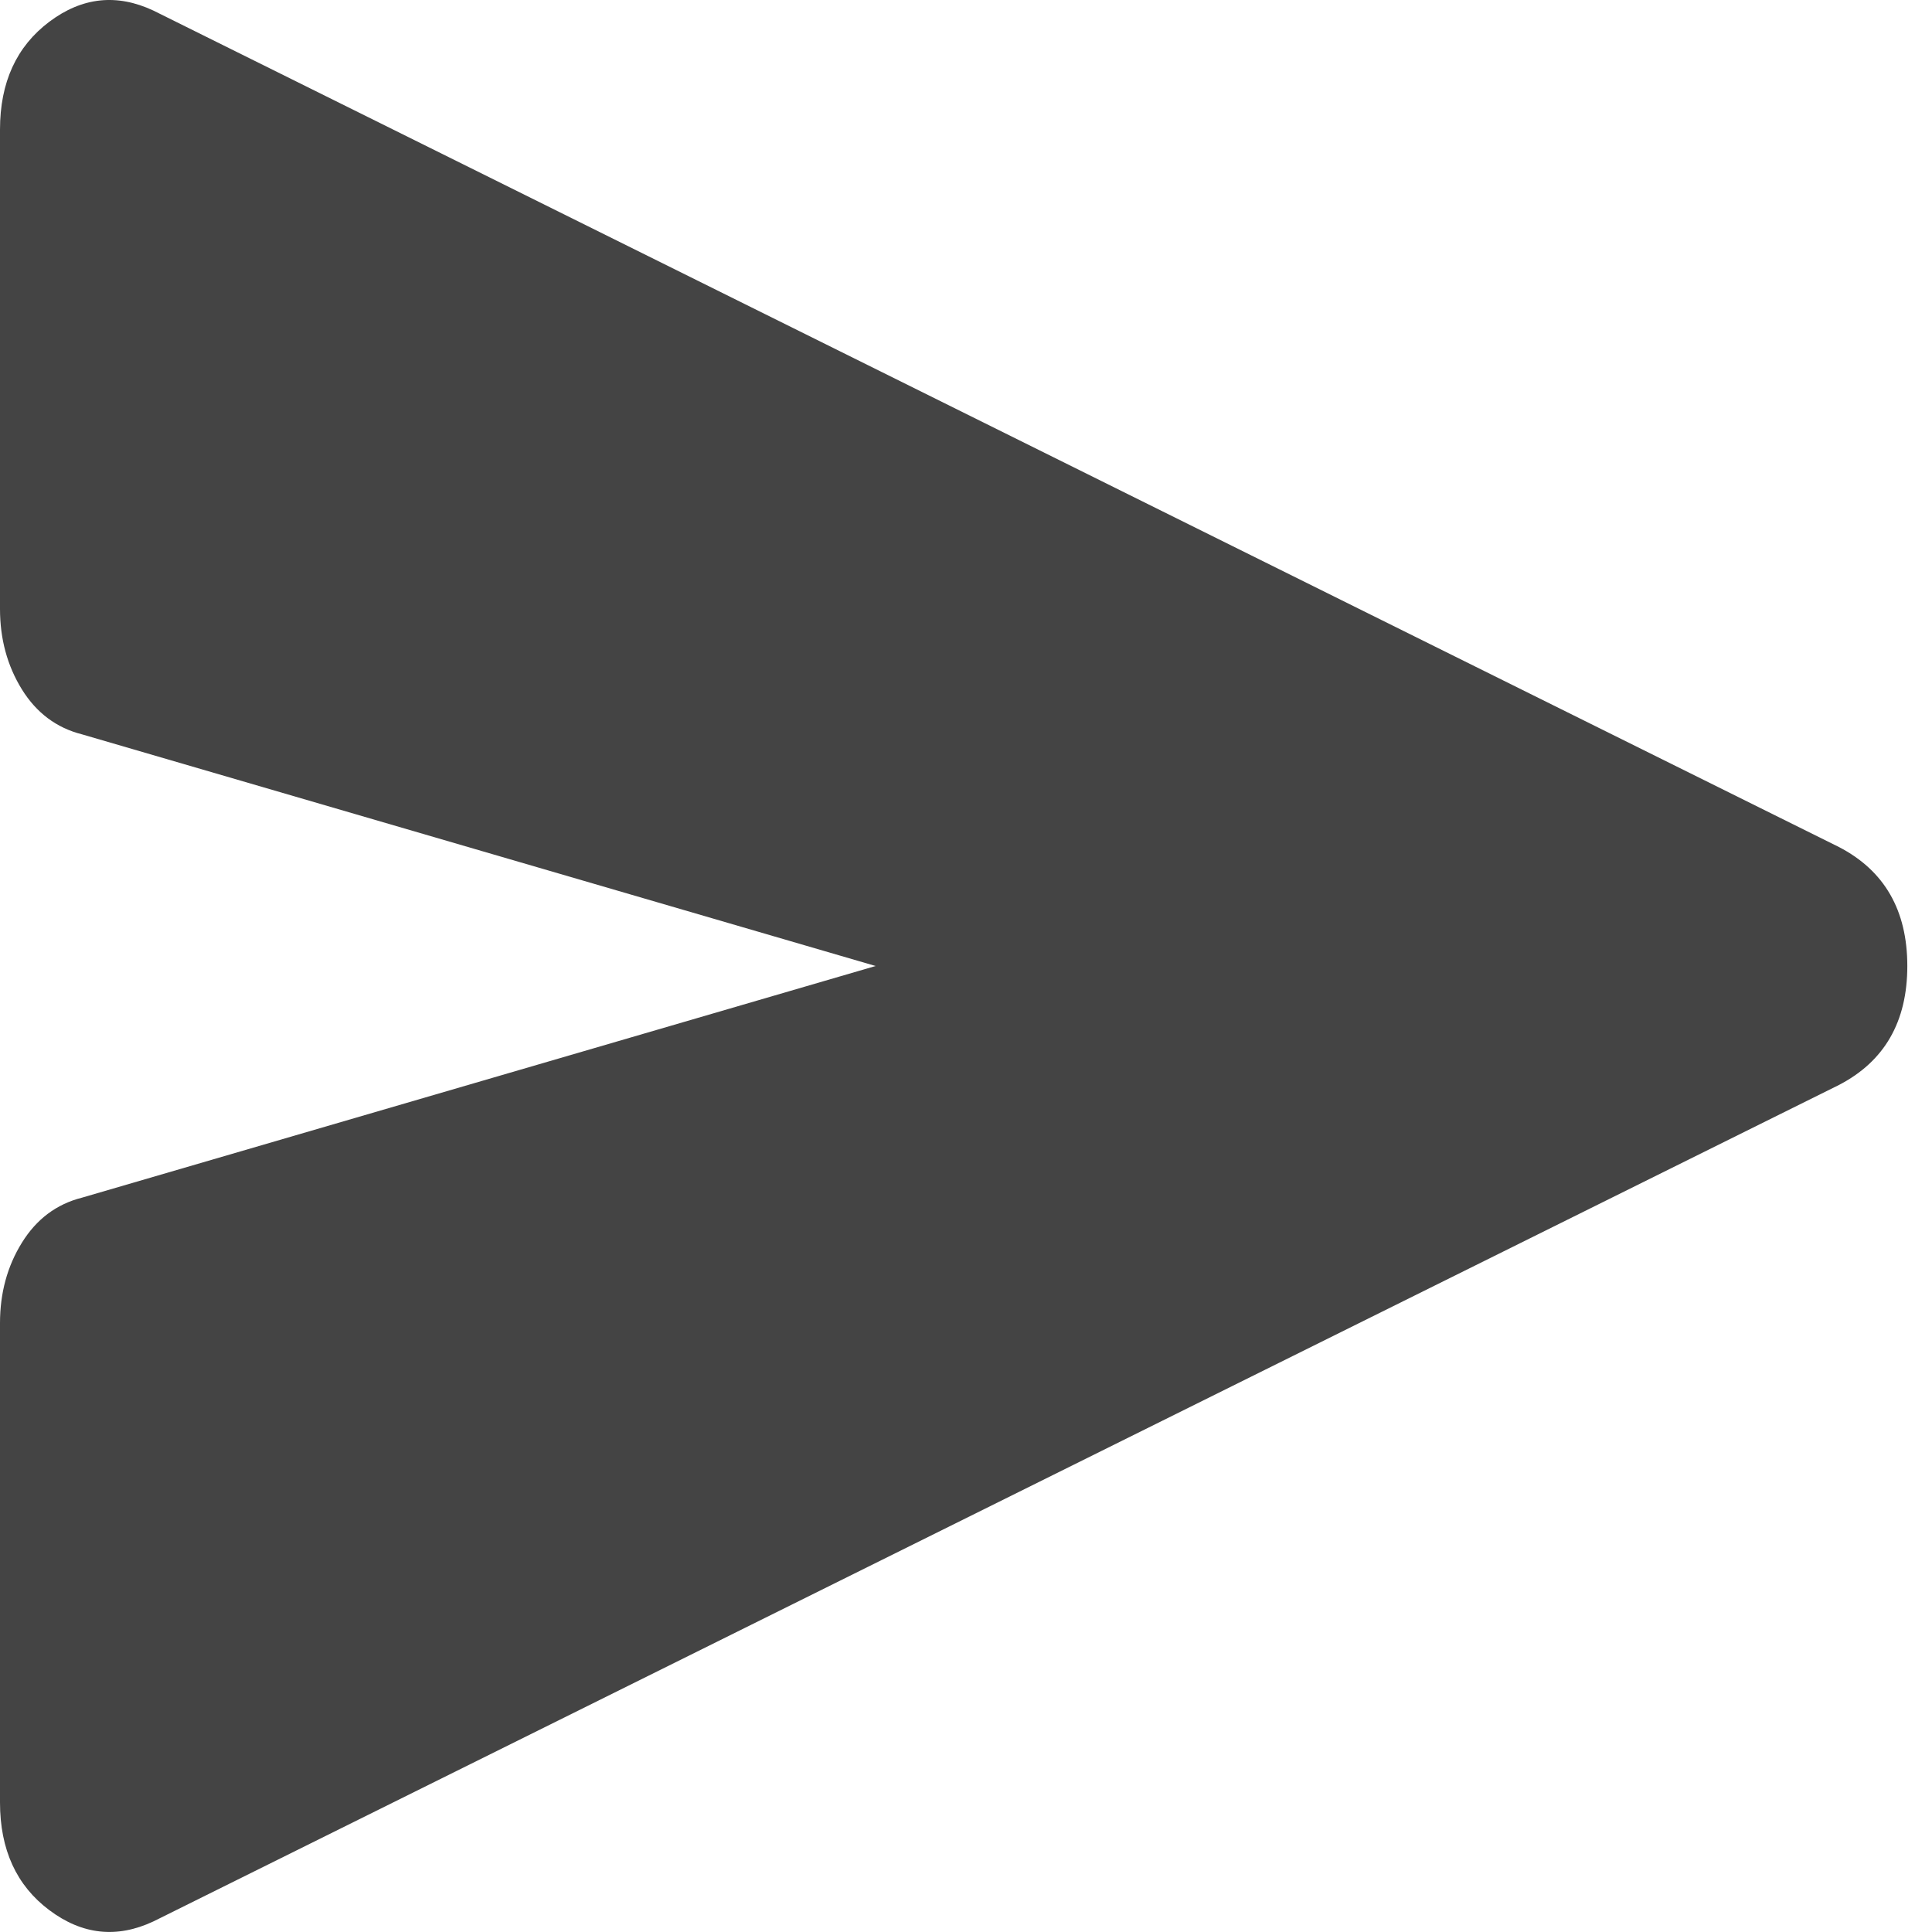 <svg width="18" height="18" viewBox="0 0 18 18" fill="none" xmlns="http://www.w3.org/2000/svg">
<path d="M1.428 17.902C1.088 18.061 0.765 18.026 0.459 17.796C0.153 17.567 0 17.232 0 16.793V12.327C0 12.047 0.068 11.797 0.204 11.578C0.34 11.358 0.527 11.218 0.765 11.158L8.158 9L0.765 6.842C0.527 6.782 0.34 6.642 0.204 6.423C0.068 6.203 0 5.953 0 5.673V1.207C0 0.768 0.153 0.433 0.459 0.203C0.765 -0.027 1.088 -0.061 1.428 0.098L17.132 7.891C17.557 8.111 17.77 8.481 17.77 9C17.77 9.52 17.557 9.889 17.132 10.109L1.428 17.902Z" fill="#444444"/>
</svg>
